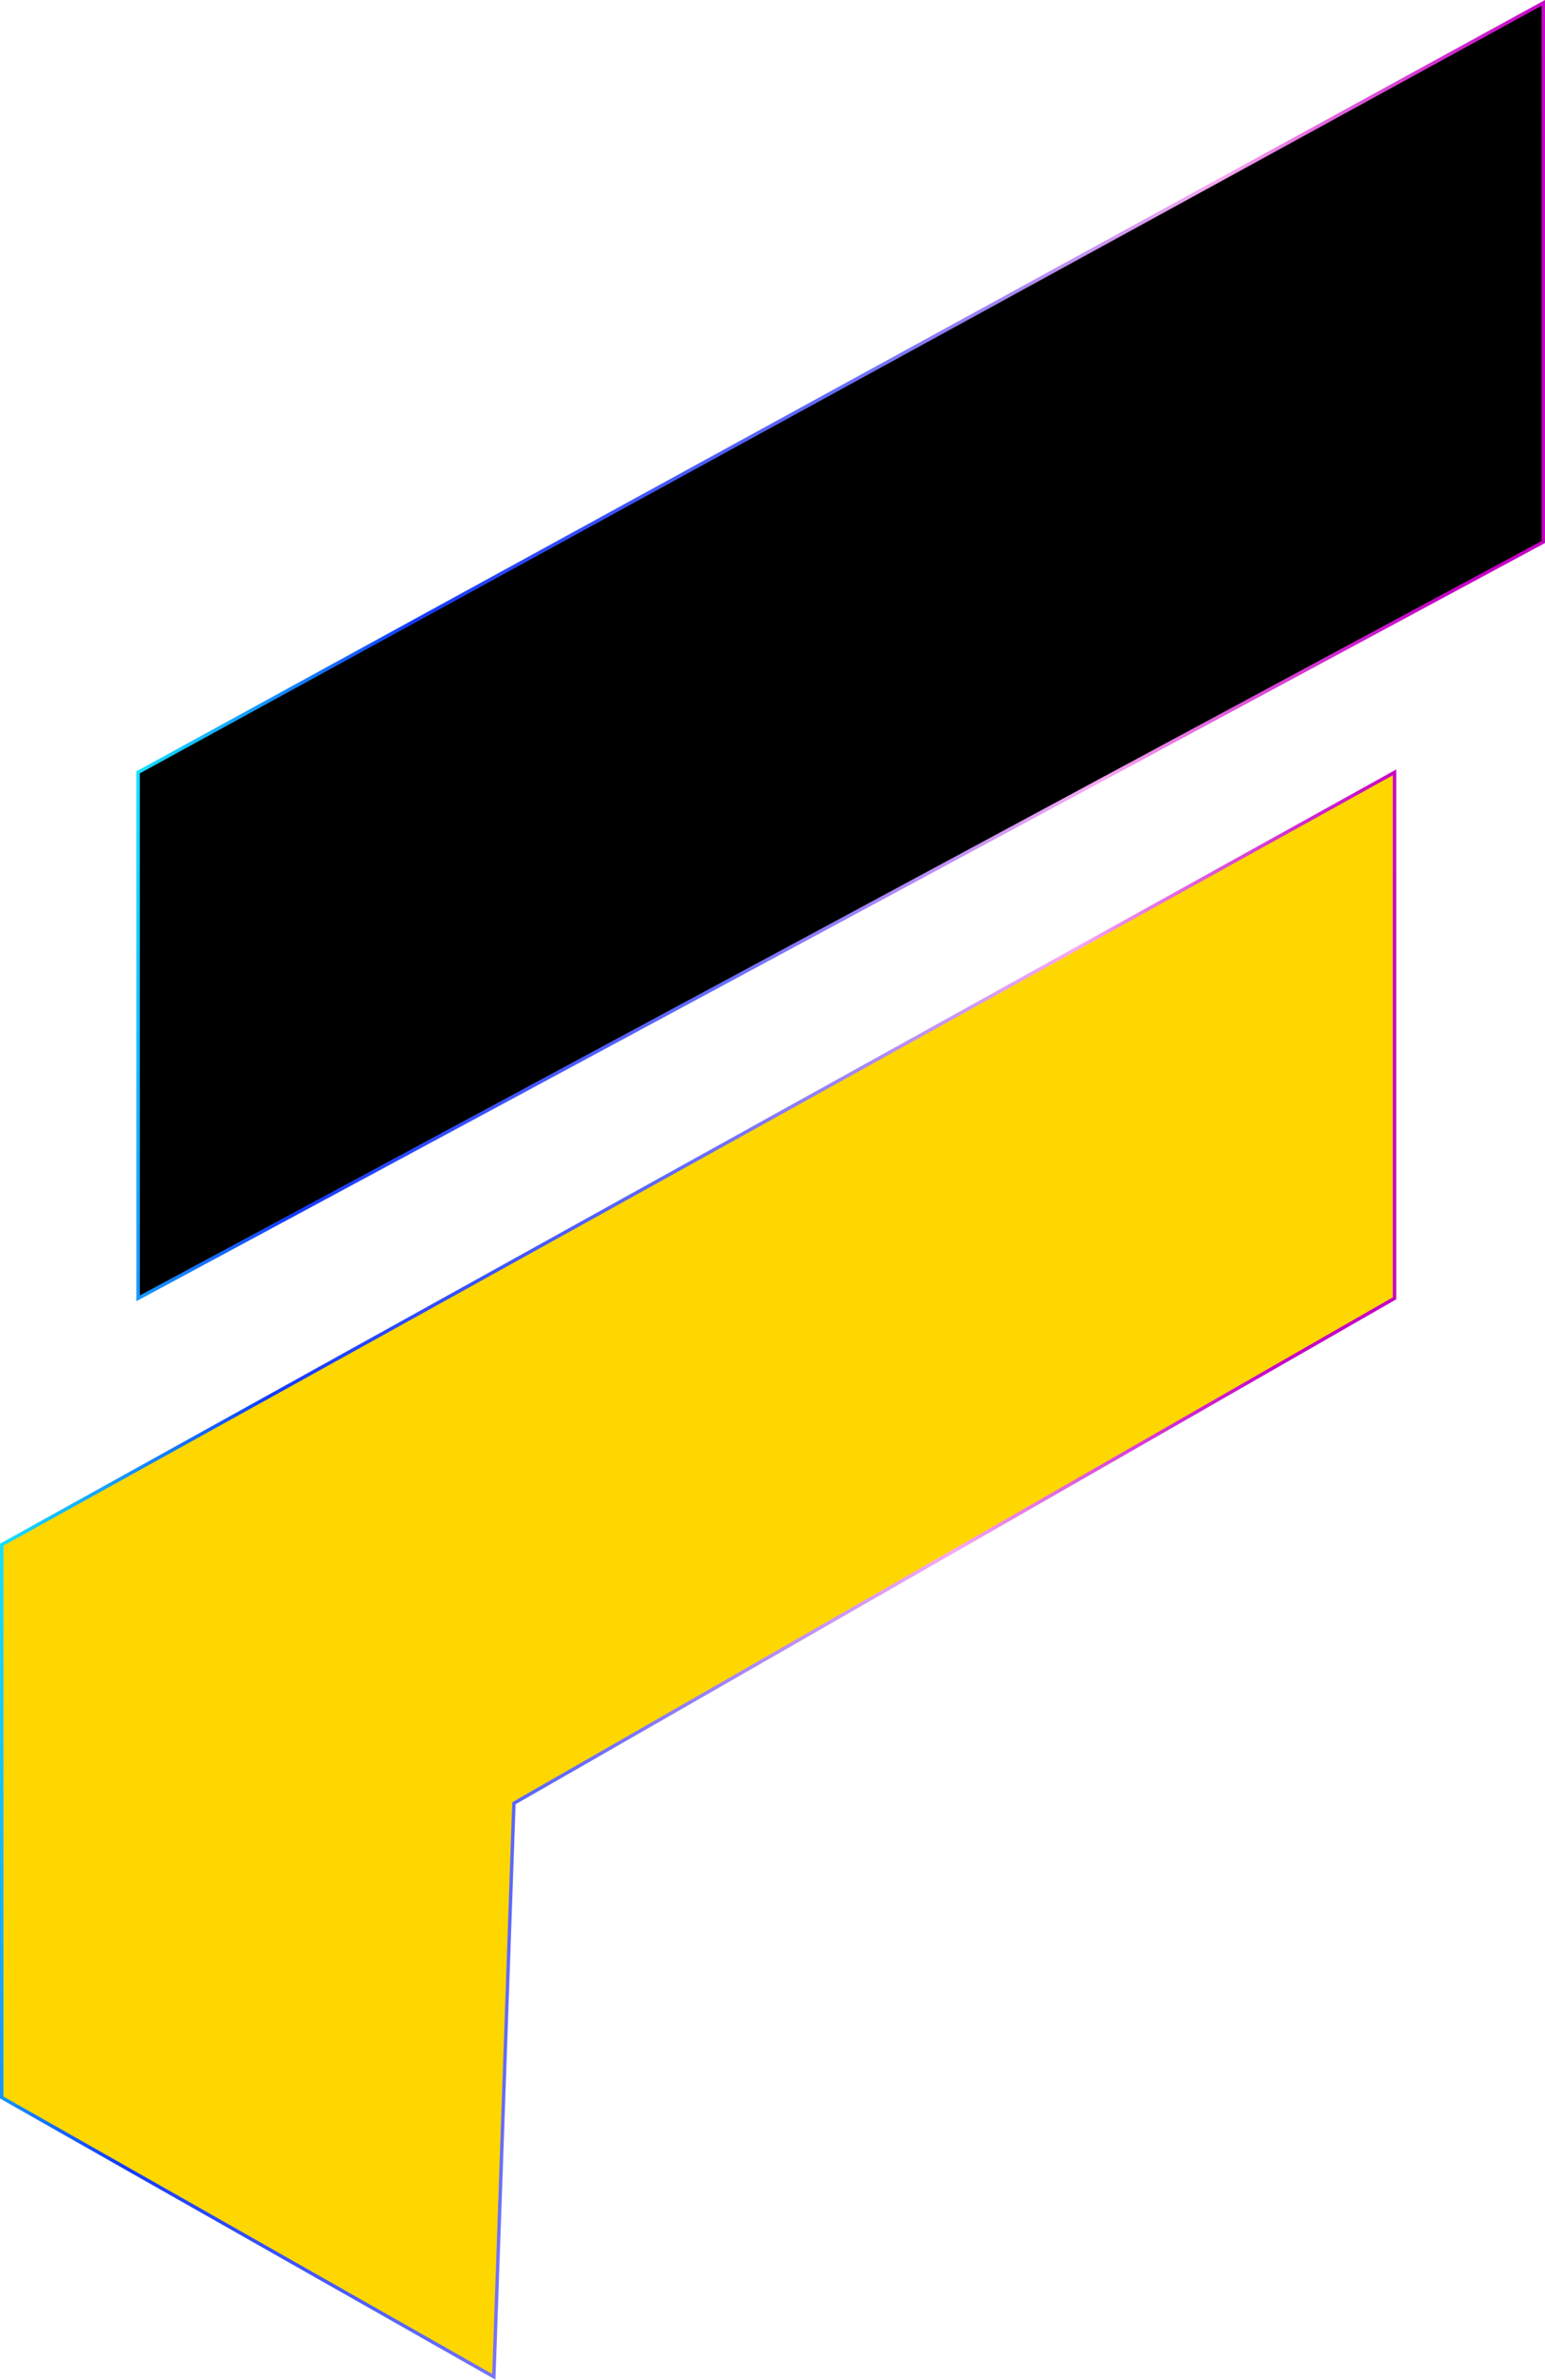 <?xml version="1.0" encoding="UTF-8"?>
<svg id="Layer_1" data-name="Layer 1" xmlns="http://www.w3.org/2000/svg" xmlns:xlink="http://www.w3.org/1999/xlink" viewBox="0 0 450.94 694.36">
  <defs>
    <style>
      .cls-1 {
        fill: #000;
        stroke: url(#linear-gradient);
      }

      .cls-1, .cls-2 {
        stroke-miterlimit: 10;
      }

      .cls-2 {
        fill: #fed700;
        stroke: url(#linear-gradient-2);
      }
    </style>
    <linearGradient id="linear-gradient" x1="54.57" y1="151.53" x2="436.93" y2="228.28" gradientUnits="userSpaceOnUse">
      <stop offset="0" stop-color="#15e1ff"/>
      <stop offset=".18" stop-color="#153bfc"/>
      <stop offset=".24" stop-color="#2645fb"/>
      <stop offset=".46" stop-color="#676df9"/>
      <stop offset=".58" stop-color="#ae8af5"/>
      <stop offset=".67" stop-color="#e2a0f2"/>
      <stop offset=".71" stop-color="#f7a9f1"/>
      <stop offset=".74" stop-color="#ed88e8"/>
      <stop offset=".81" stop-color="#db4ed8"/>
      <stop offset=".87" stop-color="#ce23cd"/>
      <stop offset=".92" stop-color="#c609c6"/>
      <stop offset=".94" stop-color="#c400c4"/>
    </linearGradient>
    <linearGradient id="linear-gradient-2" x1="8.95" y1="405.82" x2="386.94" y2="481.69" xlink:href="#linear-gradient"/>
  </defs>
  <polygon class="cls-1" points="450.44 .84 40.31 225.36 40.31 378.83 450.44 158.15 450.44 .84"/>
  <polygon class="cls-2" points="407.03 225.36 .5 450.71 .5 612.03 144.13 693.52 150 526.16 407.03 378.83 407.03 225.36"/>
</svg>